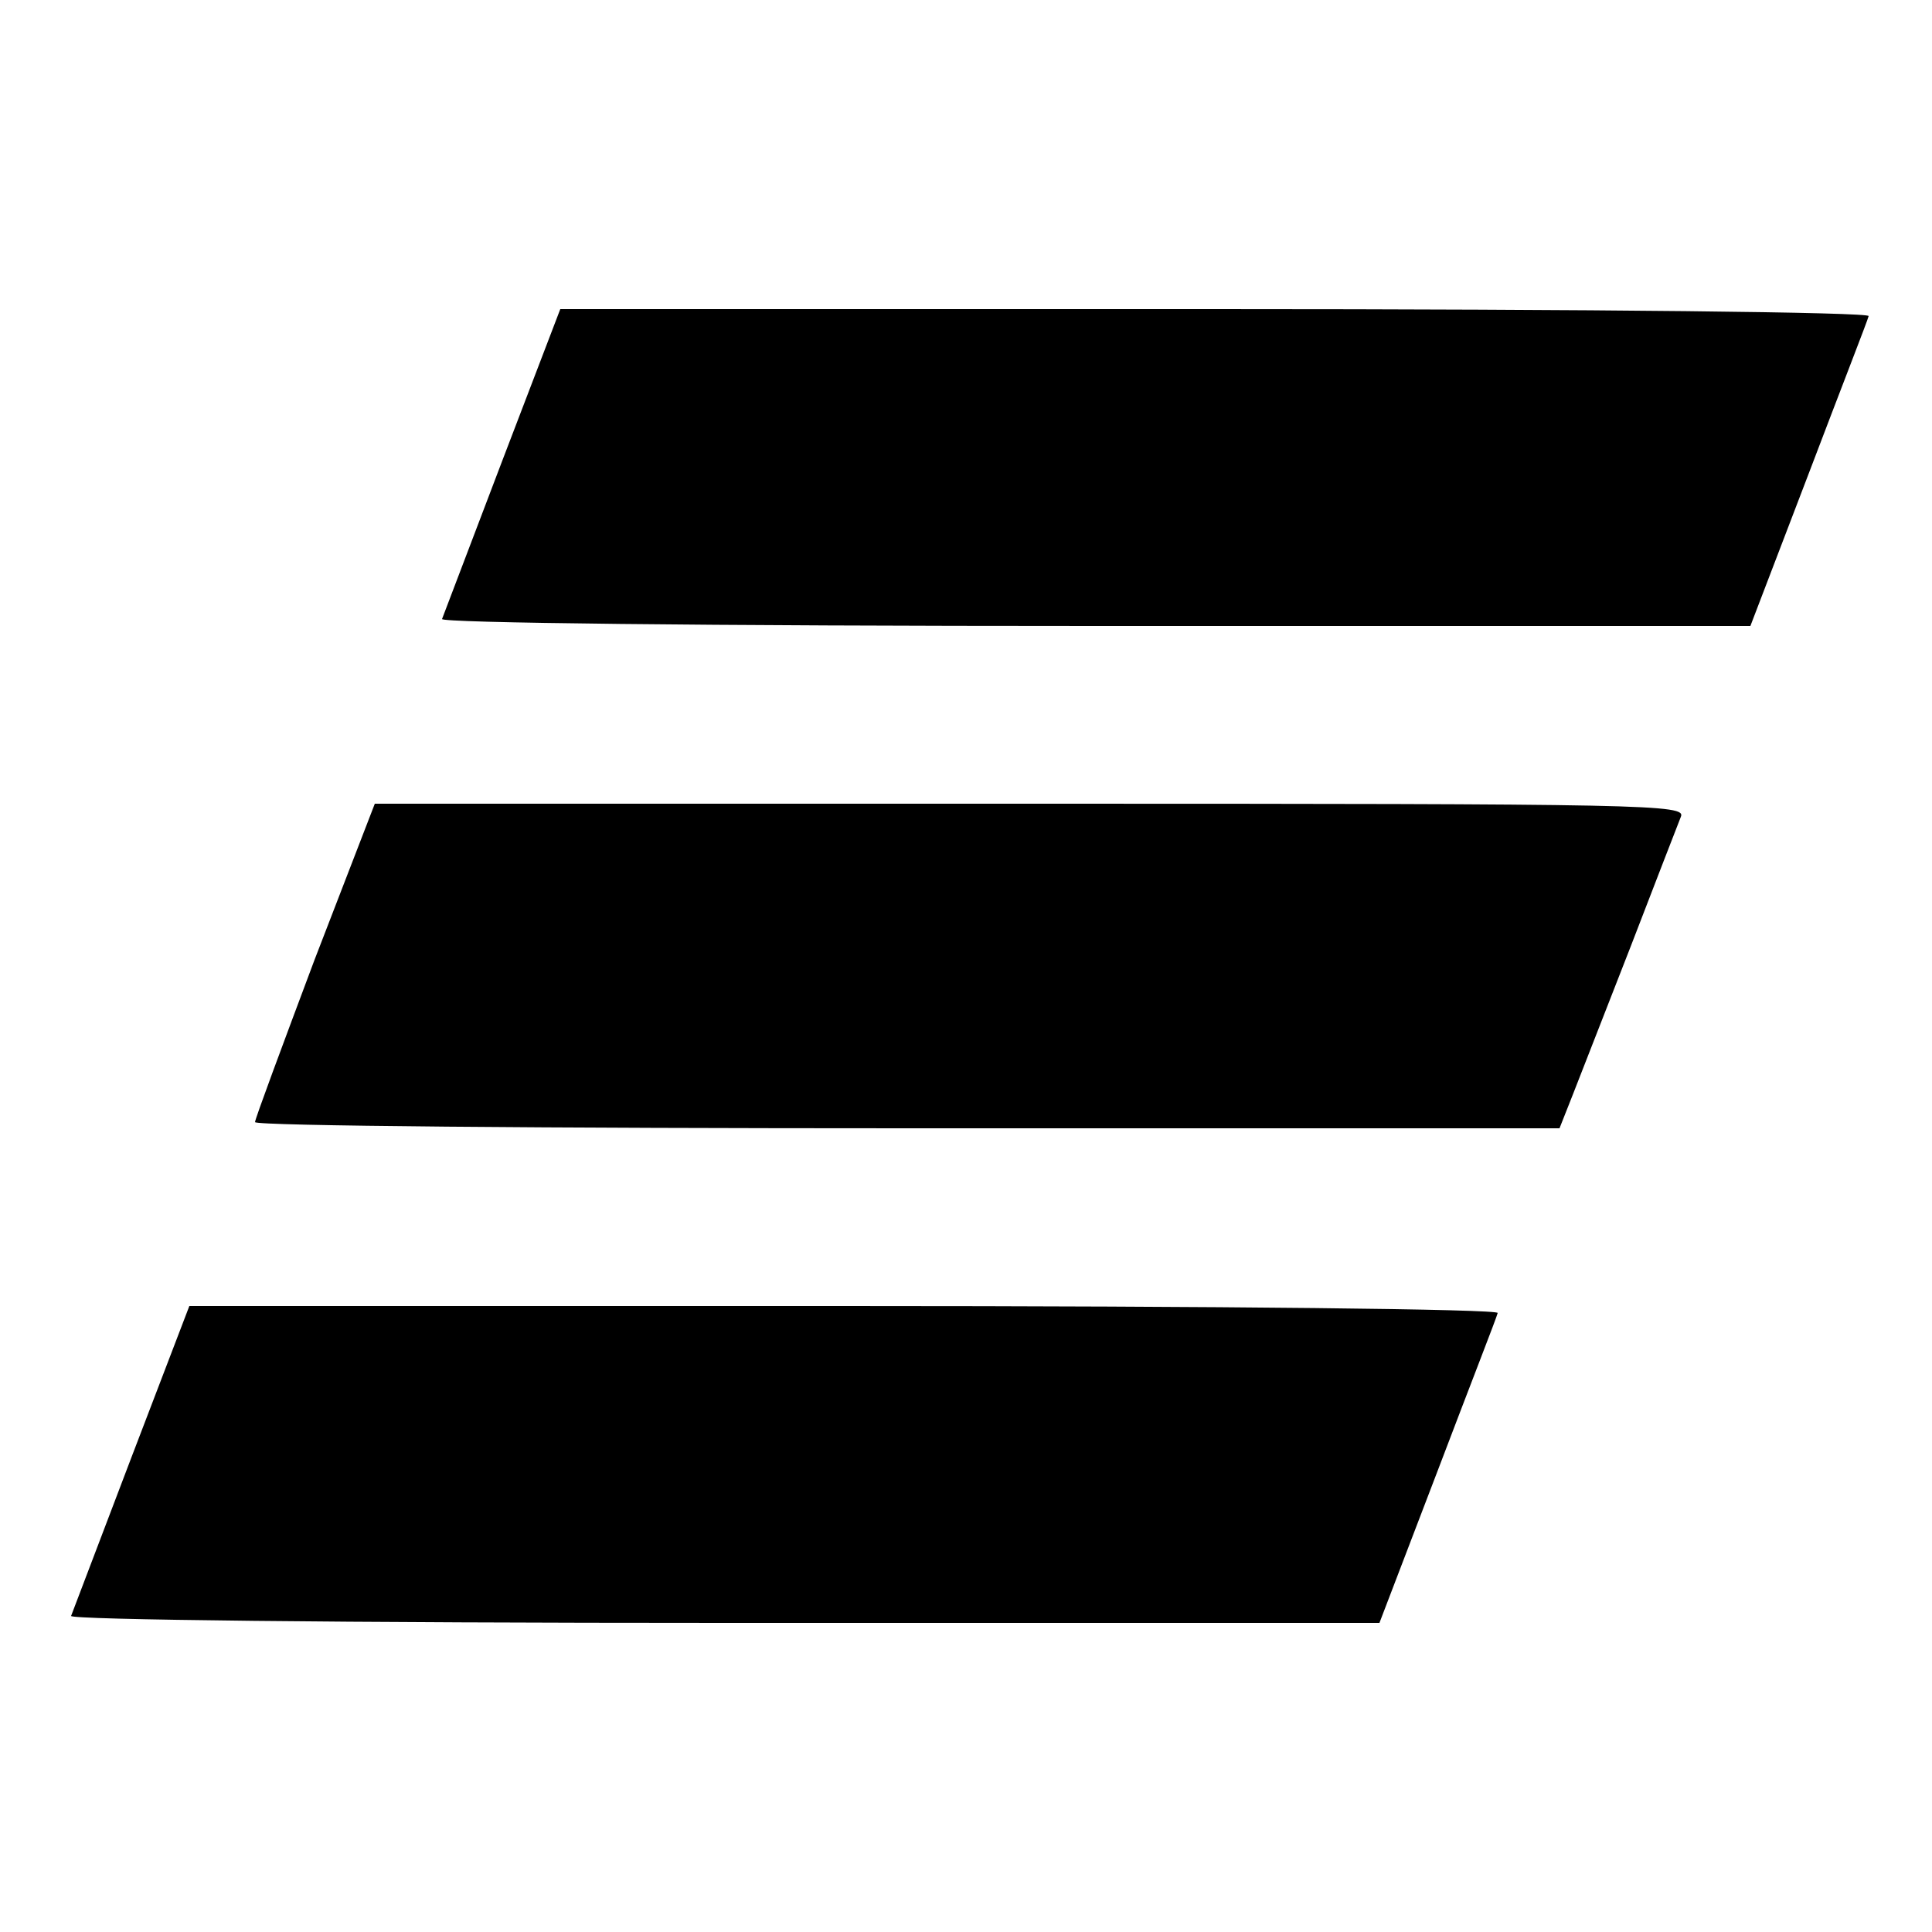 <?xml version="1.0" standalone="no"?>
<!DOCTYPE svg PUBLIC "-//W3C//DTD SVG 20010904//EN"
 "http://www.w3.org/TR/2001/REC-SVG-20010904/DTD/svg10.dtd">
<svg version="1.0" xmlns="http://www.w3.org/2000/svg"
 width="250pt" height="250pt" viewBox="0 0 250 250"
 preserveAspectRatio="xMidYMid meet">
<g transform="translate(0,250) scale(0.1,-0.1)"
fill="#000000" stroke="none">
<path d="M650 1904 c-41 -108 -76 -200 -78 -205 -2 -5 336 -9 845 -9 l848 0
75 196 c41 108 77 200 78 205 2 5 -351 9 -845 9 l-848 0 -75 -196z"/>
<path d="M407 1258 c-42 -112 -77 -206 -77 -210 0 -5 380 -8 844 -8 l844 0 17
43 c9 23 43 110 75 192 32 83 61 158 65 168 7 16 -37 17 -841 17 l-849 0 -78
-202z"/>
<path d="M170 614 c-41 -108 -76 -200 -78 -205 -2 -5 351 -9 845 -9 l848 0 75
196 c41 108 77 200 78 205 2 5 -351 9 -845 9 l-848 0 -75 -196z"/>
</g>
</svg>
